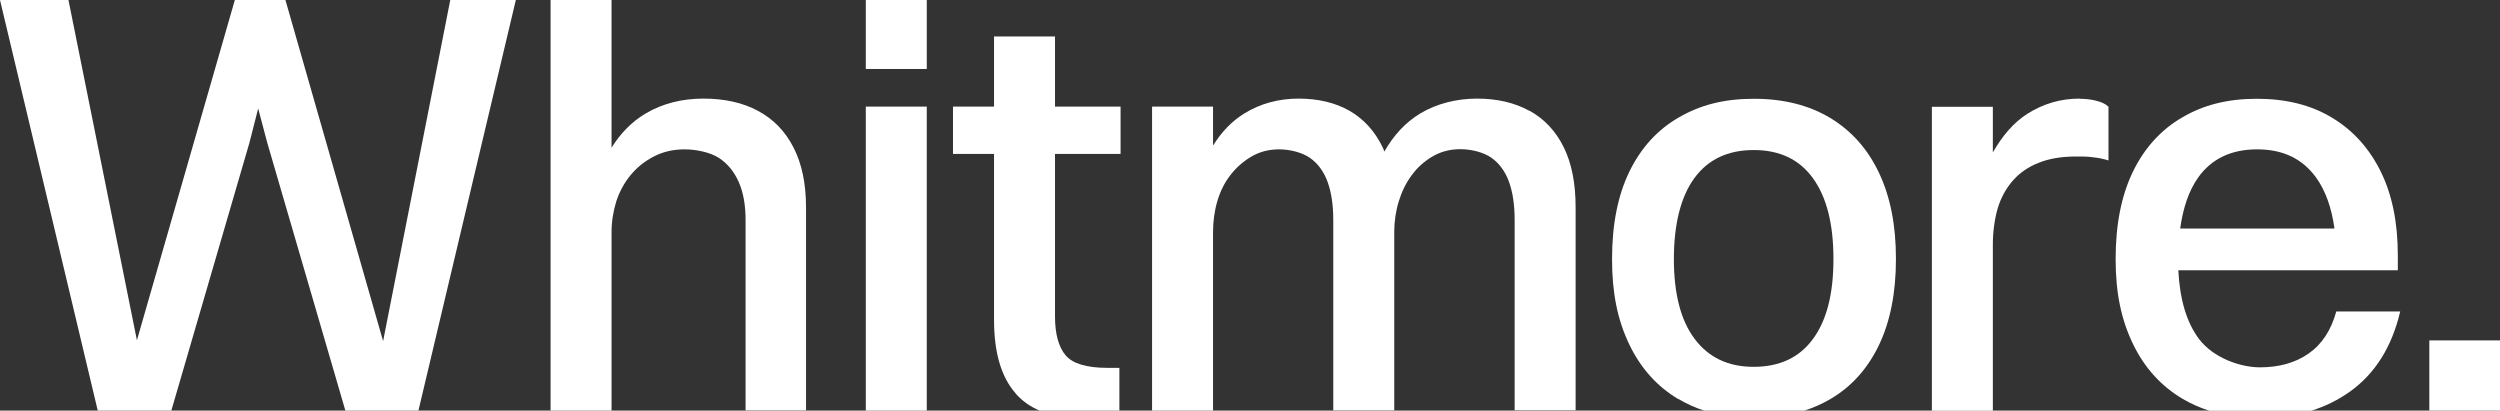<svg xmlns="http://www.w3.org/2000/svg" id="Layer_1" viewBox="0 0 1468 241.1"><rect x="0" y="0" width="1468" height="241.1" fill="#333333" stroke="none"/><defs><style>      .st0 {        fill: #fff;      }    </style></defs><path class="st0" d="M224.9,200.1L167.6,0h-29.7l-57.5,199.8L40.2,0H0l57.4,241.1h43.2l45.9-157.4,5.1-20,5.3,20,45.9,157.4h42.9L302.9,0h-38.5l-39.4,200.1Z"></path><path class="st0" d="M445.1,65.1c-8.9-4.8-19.6-7.2-32.1-7.2s-24,2.9-33.8,8.7c-8,4.7-14.7,11.5-20.1,20.1V0h-35.8v241.1h35.8v-104.8c0-6.2,1-12.3,2.8-18.1,1.9-5.8,4.7-10.9,8.4-15.4,3.7-4.5,8.2-8.1,13.6-10.9,5.4-2.8,11.4-4.2,18.1-4.2s15,1.7,20.1,5c5.1,3.3,9,8.1,11.7,14.2,2.7,6.1,4,13.6,4,22.3v111.8h35.5v-119.2c0-14.1-2.5-25.8-7.4-35.3-4.9-9.5-11.8-16.6-20.8-21.4h0Z"></path><path class="st0" d="M544.2,62.6h-35.8v178.5h35.8V62.6Z"></path><path class="st0" d="M544.2,0h-35.8v40.5h35.8V0Z"></path><path class="st0" d="M898.1,65.1c-8.7-4.8-19-7.2-30.8-7.2s-23.6,2.9-33.3,8.7c-8.6,5.2-15.6,12.7-21.1,22.4-.3-.8-.6-1.7-1-2.5-4.6-9.5-11.1-16.6-19.4-21.4-8.4-4.8-18.4-7.2-30-7.2s-22.4,2.9-31.8,8.7c-7.3,4.5-13.4,10.8-18.4,18.9v-22.9h-35.8v178.5h35.8v-104.8c0-6.2.8-12.3,2.5-18.1,1.7-5.8,4.2-10.9,7.7-15.4,3.5-4.5,7.6-8.1,12.4-10.9,4.8-2.8,10.2-4.2,16.2-4.2s13.4,1.7,18.1,5c4.7,3.3,8.2,8.1,10.4,14.2,2.2,6.1,3.3,13.6,3.3,22.3v111.8h35.8v-104.8c0-6.2.9-12.3,2.7-18.1,1.8-5.8,4.3-10.9,7.7-15.4,3.3-4.5,7.4-8.1,12.2-10.9,4.8-2.8,10.2-4.2,16.3-4.2s13.4,1.7,18.1,5c4.7,3.3,8.2,8.1,10.4,14.2,2.2,6.1,3.3,13.6,3.3,22.3v111.8h35.8v-119.2c0-14.1-2.3-25.8-7-35.3-4.7-9.5-11.4-16.6-20.1-21.4h0Z"></path><path class="st0" d="M1221.2,57.9c-11.2,0-21.4,3-30.7,8.9-7.9,5-14.6,12.7-20.3,22.7v-26.8h-35.8v178.5h35.8v-97.4c0-7.8,1-14.9,2.8-21.3,1.9-6.4,4.9-11.8,8.9-16.4,4-4.6,9.1-8.1,15.2-10.5,6.2-2.5,13.5-3.7,21.9-3.7s7.2.2,10.4.5c3.1.3,6,1,8.7,1.8v-31.5c-1.6-1.6-3.9-2.7-7-3.5s-6.5-1.2-10-1.2h0Z"></path><path class="st0" d="M1468,199.9h-41.5v41.2h41.5v-41.2Z"></path><path class="st0" d="M596.4,231.1c3.8,4.3,8.5,7.7,14.1,10h46.8v-25.1h-7c-12.3,0-20.5-2.5-24.6-7.4-4.1-4.9-6.2-12.5-6.2-22.8v-95.4h38.5v-27.8h-38.5V21.4h-35.8v41.2h-24.1v27.8h24.1v97.4c0,19.2,4.2,33.6,12.7,43.2Z"></path><path class="st0" d="M985.4,234.2c4.8,2.8,9.9,5.2,15.3,6.9h58.9c5.3-1.7,10.2-3.9,14.9-6.6,12.5-7.2,22.1-17.9,28.8-31.8,6.7-14,10-30.9,10-50.7s-3.3-36.4-9.9-50.4c-6.6-14-16.1-24.7-28.6-32.3h0c-12.5-7.5-27.4-11.3-44.9-11.3s-31.4,3.6-44,10.9c-12.6,7.2-22.3,17.9-29.1,31.8-6.8,14-10.2,31.1-10.2,51.4s3.3,35.8,10,49.9c6.7,14.1,16.3,24.8,28.8,32.3ZM995,104.5c8-10.9,19.6-16.4,34.8-16.4s26.8,5.5,34.8,16.6c8,11.1,12,26.8,12,47.4s-4,36-12,46.9h0c-8,11-19.7,16.4-34.8,16.4s-26.5-5.5-34.7-16.4c-8.2-10.9-12.2-26.6-12.2-46.9s4-36.6,12.1-47.6Z"></path><path class="st0" d="M1371.9,182.8c-3.1,11.2-8.5,19.4-16.3,24.8h0c-7.7,5.4-17.2,8.1-28.6,8.1s-27.3-5.5-35.7-16.6c-7.4-9.8-11.3-23.3-12.2-40.4h128.9v-8.7c0-19.2-3.3-35.6-10-49.2-6.7-13.6-16.2-24.2-28.5-31.6-12.3-7.5-27-11.2-44.2-11.2s-31.4,3.6-43.8,10.9c-12.5,7.2-22.2,17.9-29,31.8-6.8,14-10.2,31.1-10.2,51.4s3.4,35.8,10.2,49.9c6.8,14.1,16.6,24.8,29.3,32.3,4.8,2.8,10,5.1,15.5,6.9h59.8c8.4-2.6,16-6.4,23-11.4,14.6-10.5,24.4-26.1,29.3-46.9h-37.5ZM1290.7,104.3c7.9-11.1,19.5-16.6,34.7-16.6s26.5,5.5,34.5,16.4c5.6,7.7,9.2,17.8,10.9,30.1h-90.6c1.7-12.2,5.1-22.3,10.6-30Z"></path></svg>